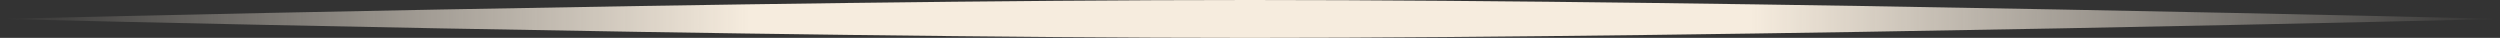 <?xml version="1.0" encoding="UTF-8"?> <svg xmlns="http://www.w3.org/2000/svg" width="66" height="1" viewBox="0 0 66 1" fill="none"><rect x="0" y="0" width="66" height="1" fill="#333333" stroke="none"/><path fill-rule="evenodd" clip-rule="evenodd" d="M66 0.5C66 0.5 45.888 1 33 1C20.112 1 0 0.5 0 0.5C0 0.5 20.112 0 33 0C45.888 0 66 0.5 66 0.5Z" fill="url(#paint0_linear_2076_12)"></path><defs><linearGradient id="paint0_linear_2076_12" x1="0" y1="0.5" x2="66" y2="0.5" gradientUnits="userSpaceOnUse"><stop stop-color="#F6ECDE" stop-opacity="0"></stop><stop offset="0.3" stop-color="#F6ECDE"></stop><stop offset="0.7" stop-color="#F6ECDE"></stop><stop offset="1" stop-color="#F6ECDE" stop-opacity="0"></stop></linearGradient></defs></svg> 